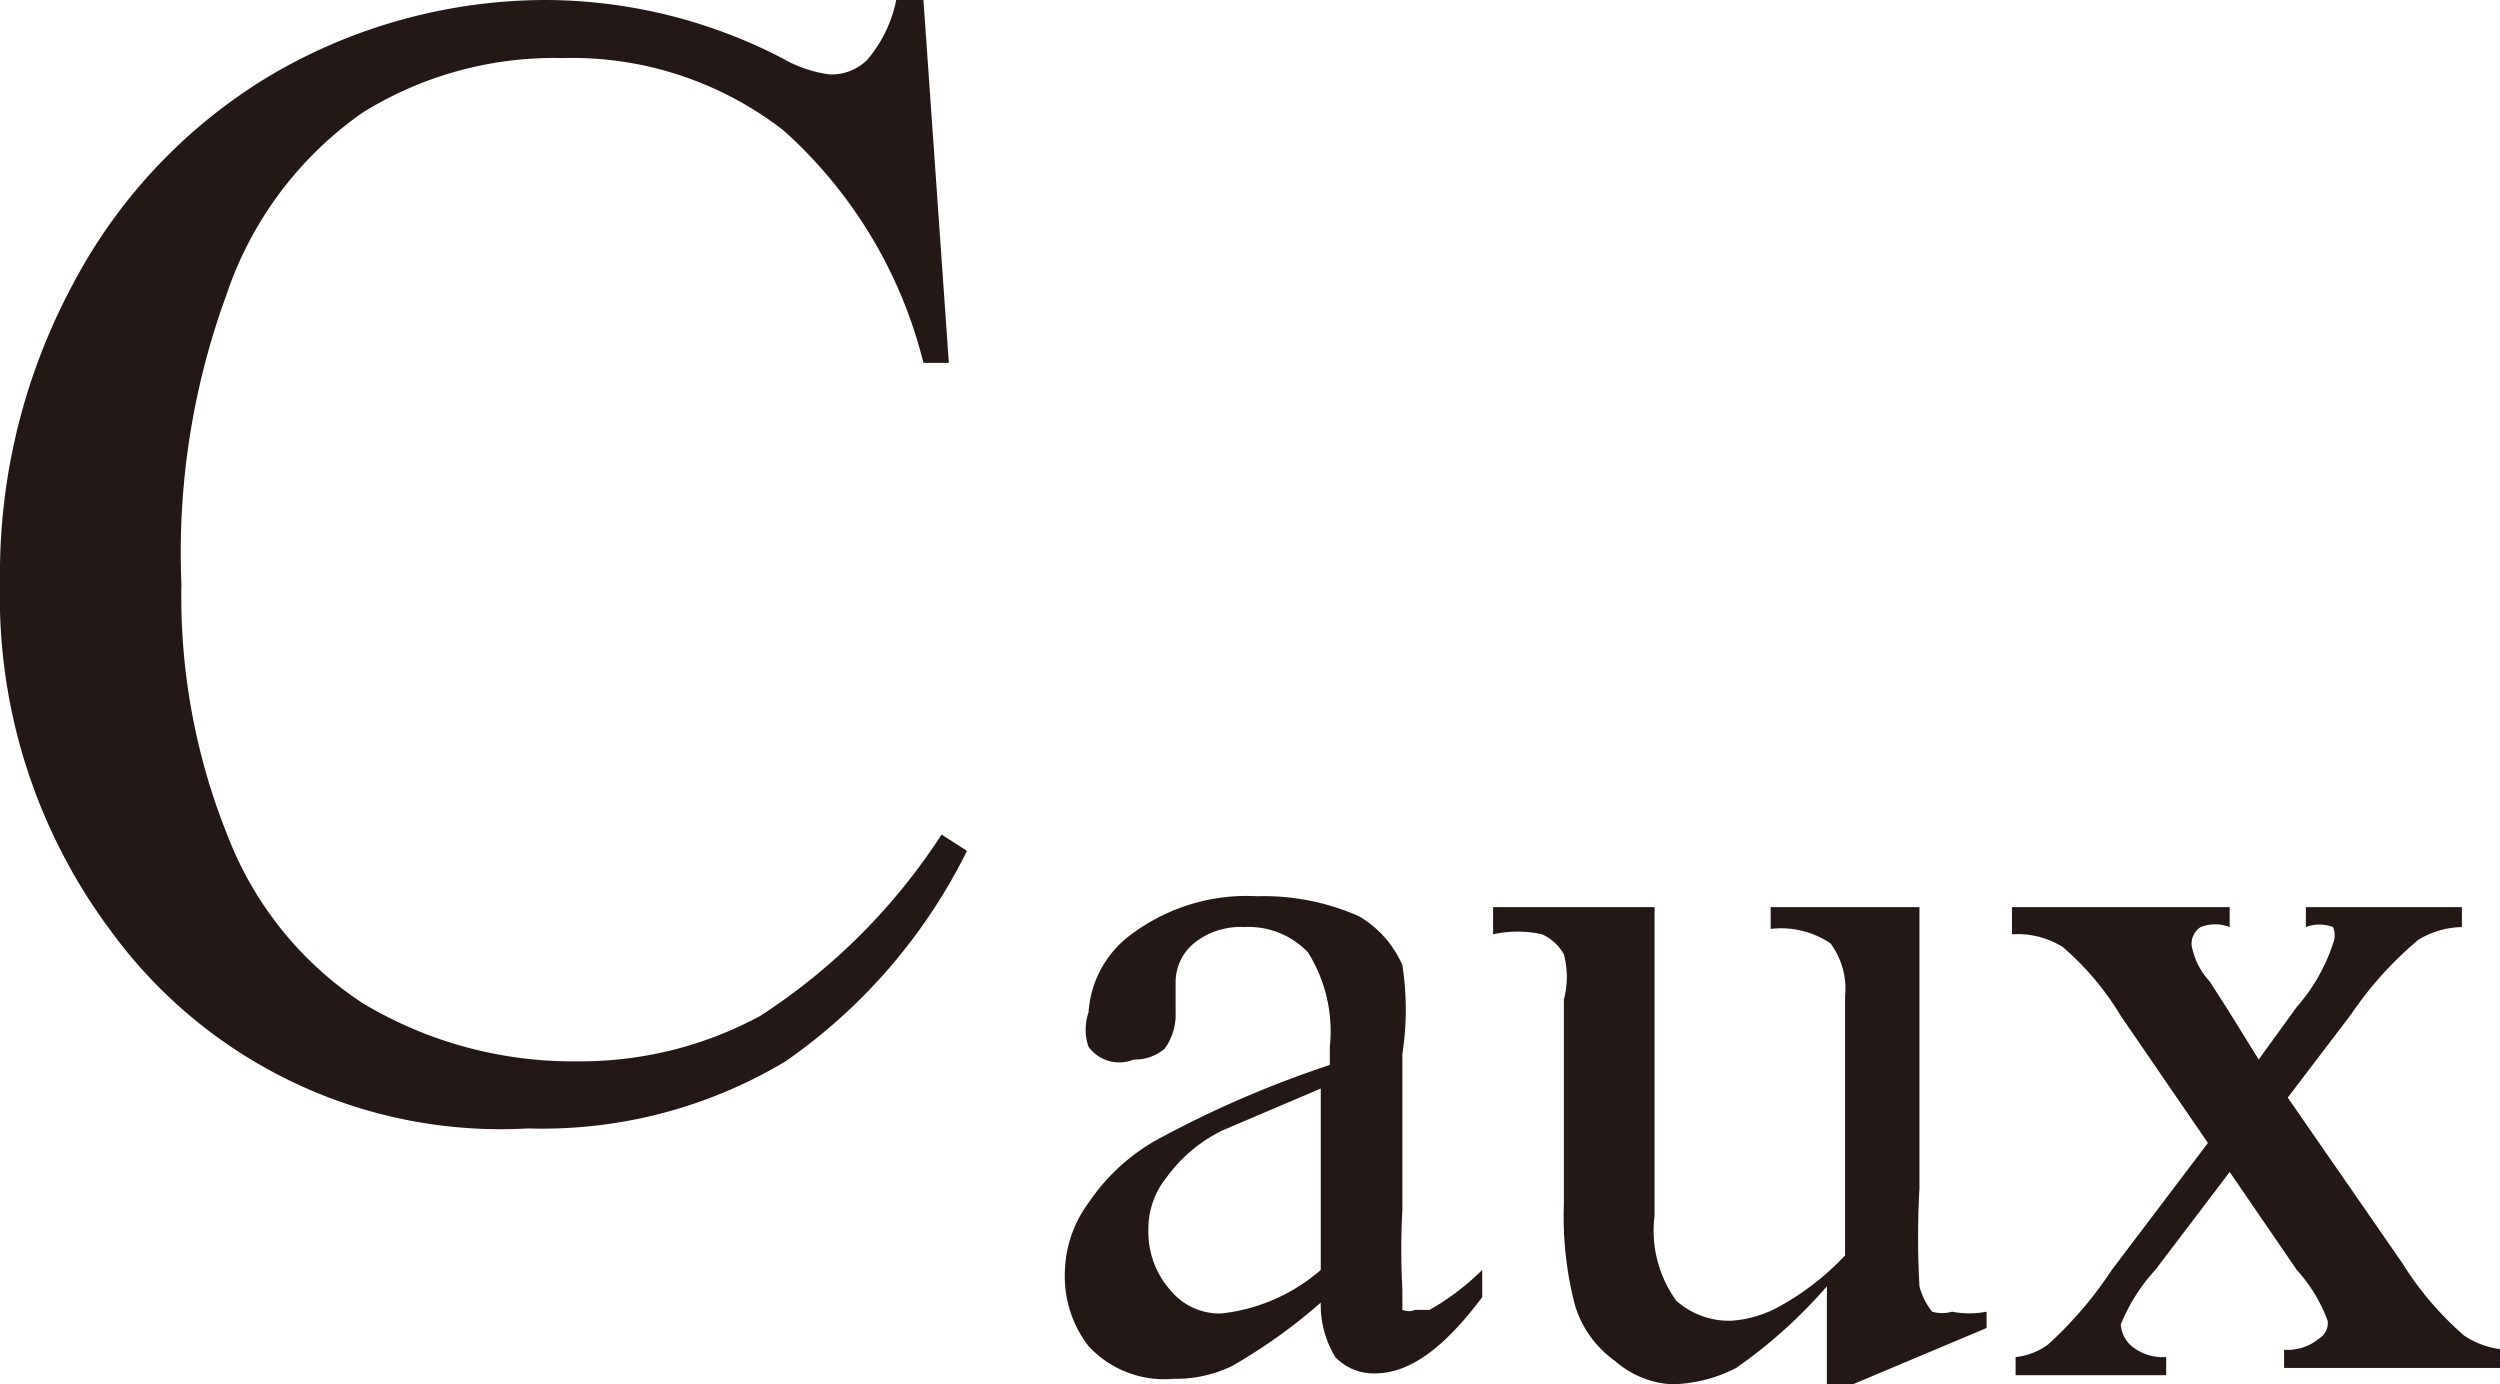 <svg xmlns="http://www.w3.org/2000/svg" viewBox="0 0 13.78 7.63"><defs><style>.cls-1{fill:#231815;}</style></defs><title>20191129-052-003-Caux</title><g id="レイヤー_2" data-name="レイヤー 2"><g id="レイヤー_1-2" data-name="レイヤー 1"><path class="cls-1" d="M5.09,0l.14,2H5.09A2.54,2.54,0,0,0,4.32.72,1.9,1.9,0,0,0,3.1.32,2,2,0,0,0,2,.62a2,2,0,0,0-.75,1A4.13,4.13,0,0,0,1,3.22a3.53,3.53,0,0,0,.26,1.4A1.93,1.93,0,0,0,2,5.53a2.25,2.25,0,0,0,1.19.32,2.08,2.08,0,0,0,1-.25,3.38,3.38,0,0,0,1-1l.14.09a3.07,3.07,0,0,1-1,1.16,2.61,2.61,0,0,1-1.42.37A2.66,2.66,0,0,1,.61,5.13,3.08,3.08,0,0,1,0,3.21,3.37,3.37,0,0,1,.4,1.57,2.93,2.93,0,0,1,1.5.41,3,3,0,0,1,3,0,2.85,2.85,0,0,1,4.31.32a.71.71,0,0,0,.26.09A.28.28,0,0,0,4.78.33.73.73,0,0,0,4.94,0Z"/><path class="cls-1" d="M7.28,7.18a3,3,0,0,1-.49.35.71.71,0,0,1-.32.07A.57.57,0,0,1,6,7.42.63.63,0,0,1,5.87,7,.66.66,0,0,1,6,6.63a1.1,1.1,0,0,1,.4-.36,5.81,5.81,0,0,1,.93-.4v-.1a.82.82,0,0,0-.12-.52.45.45,0,0,0-.35-.14.41.41,0,0,0-.28.09.28.28,0,0,0-.1.22v.16a.32.32,0,0,1-.06.2.25.25,0,0,1-.17.06A.21.21,0,0,1,6,5.77.29.29,0,0,1,6,5.58a.58.58,0,0,1,.25-.44,1.06,1.06,0,0,1,.68-.2,1.3,1.3,0,0,1,.56.11.58.58,0,0,1,.24.27,1.62,1.62,0,0,1,0,.49v.86a4,4,0,0,0,0,.44c0,.06,0,.1,0,.11a.09.09,0,0,0,.07,0l.08,0A1.39,1.39,0,0,0,8.17,7v.15c-.21.28-.4.42-.59.42a.29.29,0,0,1-.22-.09A.55.55,0,0,1,7.28,7.18Zm0-.18V6l-.54.23a.83.83,0,0,0-.31.26.45.45,0,0,0-.1.29.48.48,0,0,0,.12.33.35.35,0,0,0,.28.13A1,1,0,0,0,7.28,7Z"/><path class="cls-1" d="M10.58,5V6.55a4.87,4.87,0,0,0,0,.54.37.37,0,0,0,.07.14.2.2,0,0,0,.11,0,.5.5,0,0,0,.19,0l0,.09-.76.32h-.12V7.09a2.73,2.73,0,0,1-.5.45.8.8,0,0,1-.36.09A.52.52,0,0,1,8.9,7.5a.58.58,0,0,1-.22-.31,1.94,1.94,0,0,1-.06-.55V5.51a.49.49,0,0,0,0-.25.26.26,0,0,0-.12-.11.62.62,0,0,0-.27,0V5h.89v1.7a.66.66,0,0,0,.12.47.44.44,0,0,0,.3.11.63.63,0,0,0,.27-.08,1.47,1.47,0,0,0,.36-.28V5.49a.42.42,0,0,0-.08-.29.49.49,0,0,0-.33-.08V5Z"/><path class="cls-1" d="M11.09,5h1.2v.11a.22.22,0,0,0-.16,0,.11.11,0,0,0-.05.1.4.4,0,0,0,.1.2l.09.14.18.29.21-.29a1,1,0,0,0,.2-.35.12.12,0,0,0,0-.09.21.21,0,0,0-.15,0V5h.86v.11a.48.48,0,0,0-.24.07,2,2,0,0,0-.37.41l-.35.46.63.91a1.78,1.78,0,0,0,.34.4.46.46,0,0,0,.25.08v.1H12.59v-.1a.27.27,0,0,0,.19-.06.1.1,0,0,0,.05-.1A.86.86,0,0,0,12.66,7l-.37-.54L11.88,7a1,1,0,0,0-.19.3.17.17,0,0,0,.06.12.27.27,0,0,0,.19.06v.1h-.83v-.1a.36.36,0,0,0,.18-.07A2.16,2.16,0,0,0,11.64,7l.53-.7-.48-.7a1.55,1.55,0,0,0-.32-.38.47.47,0,0,0-.28-.07Z"/></g></g></svg>